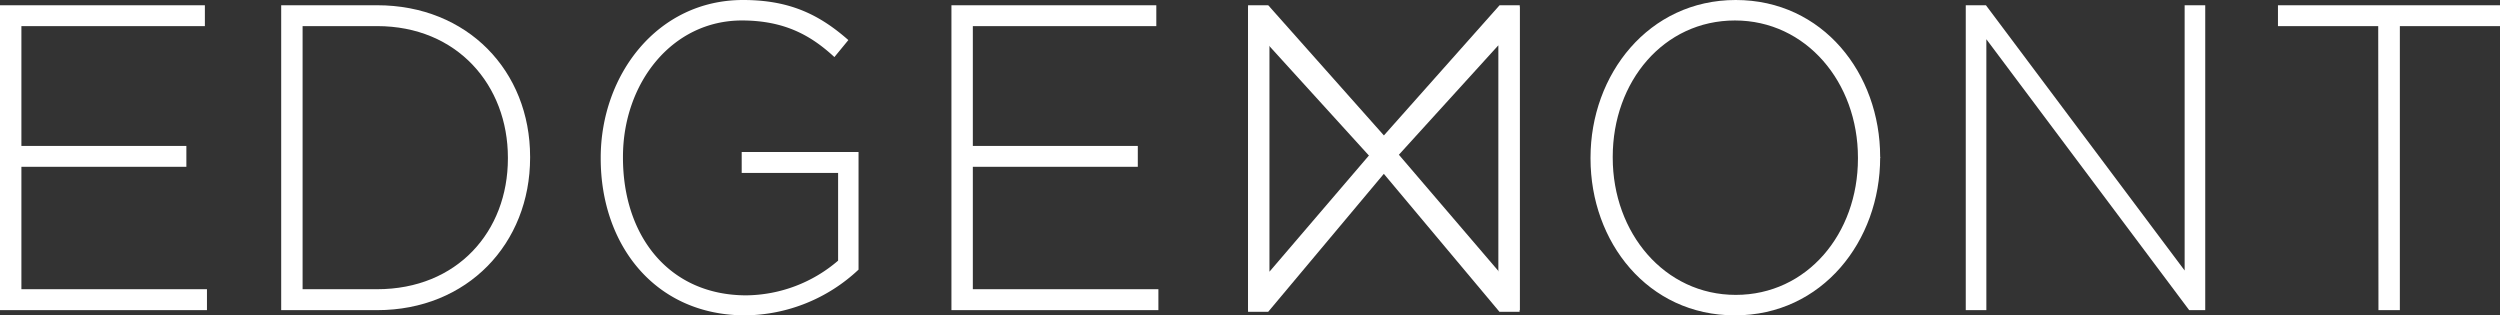 <?xml version="1.0" encoding="UTF-8"?> <svg xmlns="http://www.w3.org/2000/svg" viewBox="0 0 648.31 81.78"><rect x="0" y="0" width="648.31" height="81.78" fill="#333333" stroke="none"/><defs><style>.cls-1{fill:#fff;}</style></defs><g id="Layer_2" data-name="Layer 2"><g id="Layer_1-2" data-name="Layer 1"><path class="cls-1" d="M0,1.36H53.13V6.78H5.55V37.84H48.33v5.42H5.55V75H53.67v5.42H0Z"></path><path class="cls-1" d="M72.92,1.36H97.78c23.47,0,39.69,17.05,39.69,39.31v.22c0,22.25-16.22,39.54-39.69,39.54H72.92ZM97.78,75c20.81,0,33.93-15,33.93-33.89v-.23c0-18.75-13.12-34.11-33.93-34.11H78.47V75Z"></path><path class="cls-1" d="M155.78,41.12v-.23C155.78,19.54,170.39,0,192.69,0,204.86,0,212.54,3.84,220,10.39l-3.62,4.41c-5.87-5.42-12.7-9.49-24-9.49-18.13,0-30.83,16.27-30.83,35.36v.22c0,20.45,12.06,35.7,32,35.7a37.09,37.09,0,0,0,23.79-9V44.84h-25V39.42h30.3v30.5a43.52,43.52,0,0,1-29.34,11.86C169.75,81.78,155.78,63.37,155.78,41.12Z"></path><path class="cls-1" d="M246.73,1.36h53.13V6.78H252.28V37.84h42.78v5.42H252.28V75H300.4v5.42H246.73Z"></path><path class="cls-1" d="M323.65,1.36h5.23l30,33.76,30-33.76h5.23V80.43h-5.55V11.75L359,44.27h-.43L329,11.75V80.43h-5.34Z"></path><path class="cls-1" d="M412.46,41.12v-.23C412.46,19.32,427.51,0,450.12,0s37.45,19.09,37.45,40.67c.11.11.11.11,0,.22,0,21.58-15,40.89-37.66,40.89S412.46,62.69,412.46,41.12Zm69.35,0v-.23c0-19.54-13.44-35.58-31.9-35.58s-31.69,15.81-31.69,35.36v.22c0,19.54,13.45,35.58,31.9,35.58S481.81,60.66,481.81,41.12Z"></path><path class="cls-1" d="M509.77,1.36H515l51.53,68.79V1.36h5.34V80.43h-4.16l-52.6-70.26V80.43h-5.34Z"></path><path class="cls-1" d="M616.73,6.78h-26V1.36h57.61V6.78h-26V80.43h-5.55Z"></path><polyline class="cls-1" points="394.07 80.85 388.84 80.85 358.86 45.08 328.88 80.85 323.65 80.85 323.65 1.78 329.2 1.78 329.2 70.46 358.75 35.94 359.18 35.94 388.73 70.46 388.73 1.78 394.07 1.78"></polyline></g></g></svg> 
